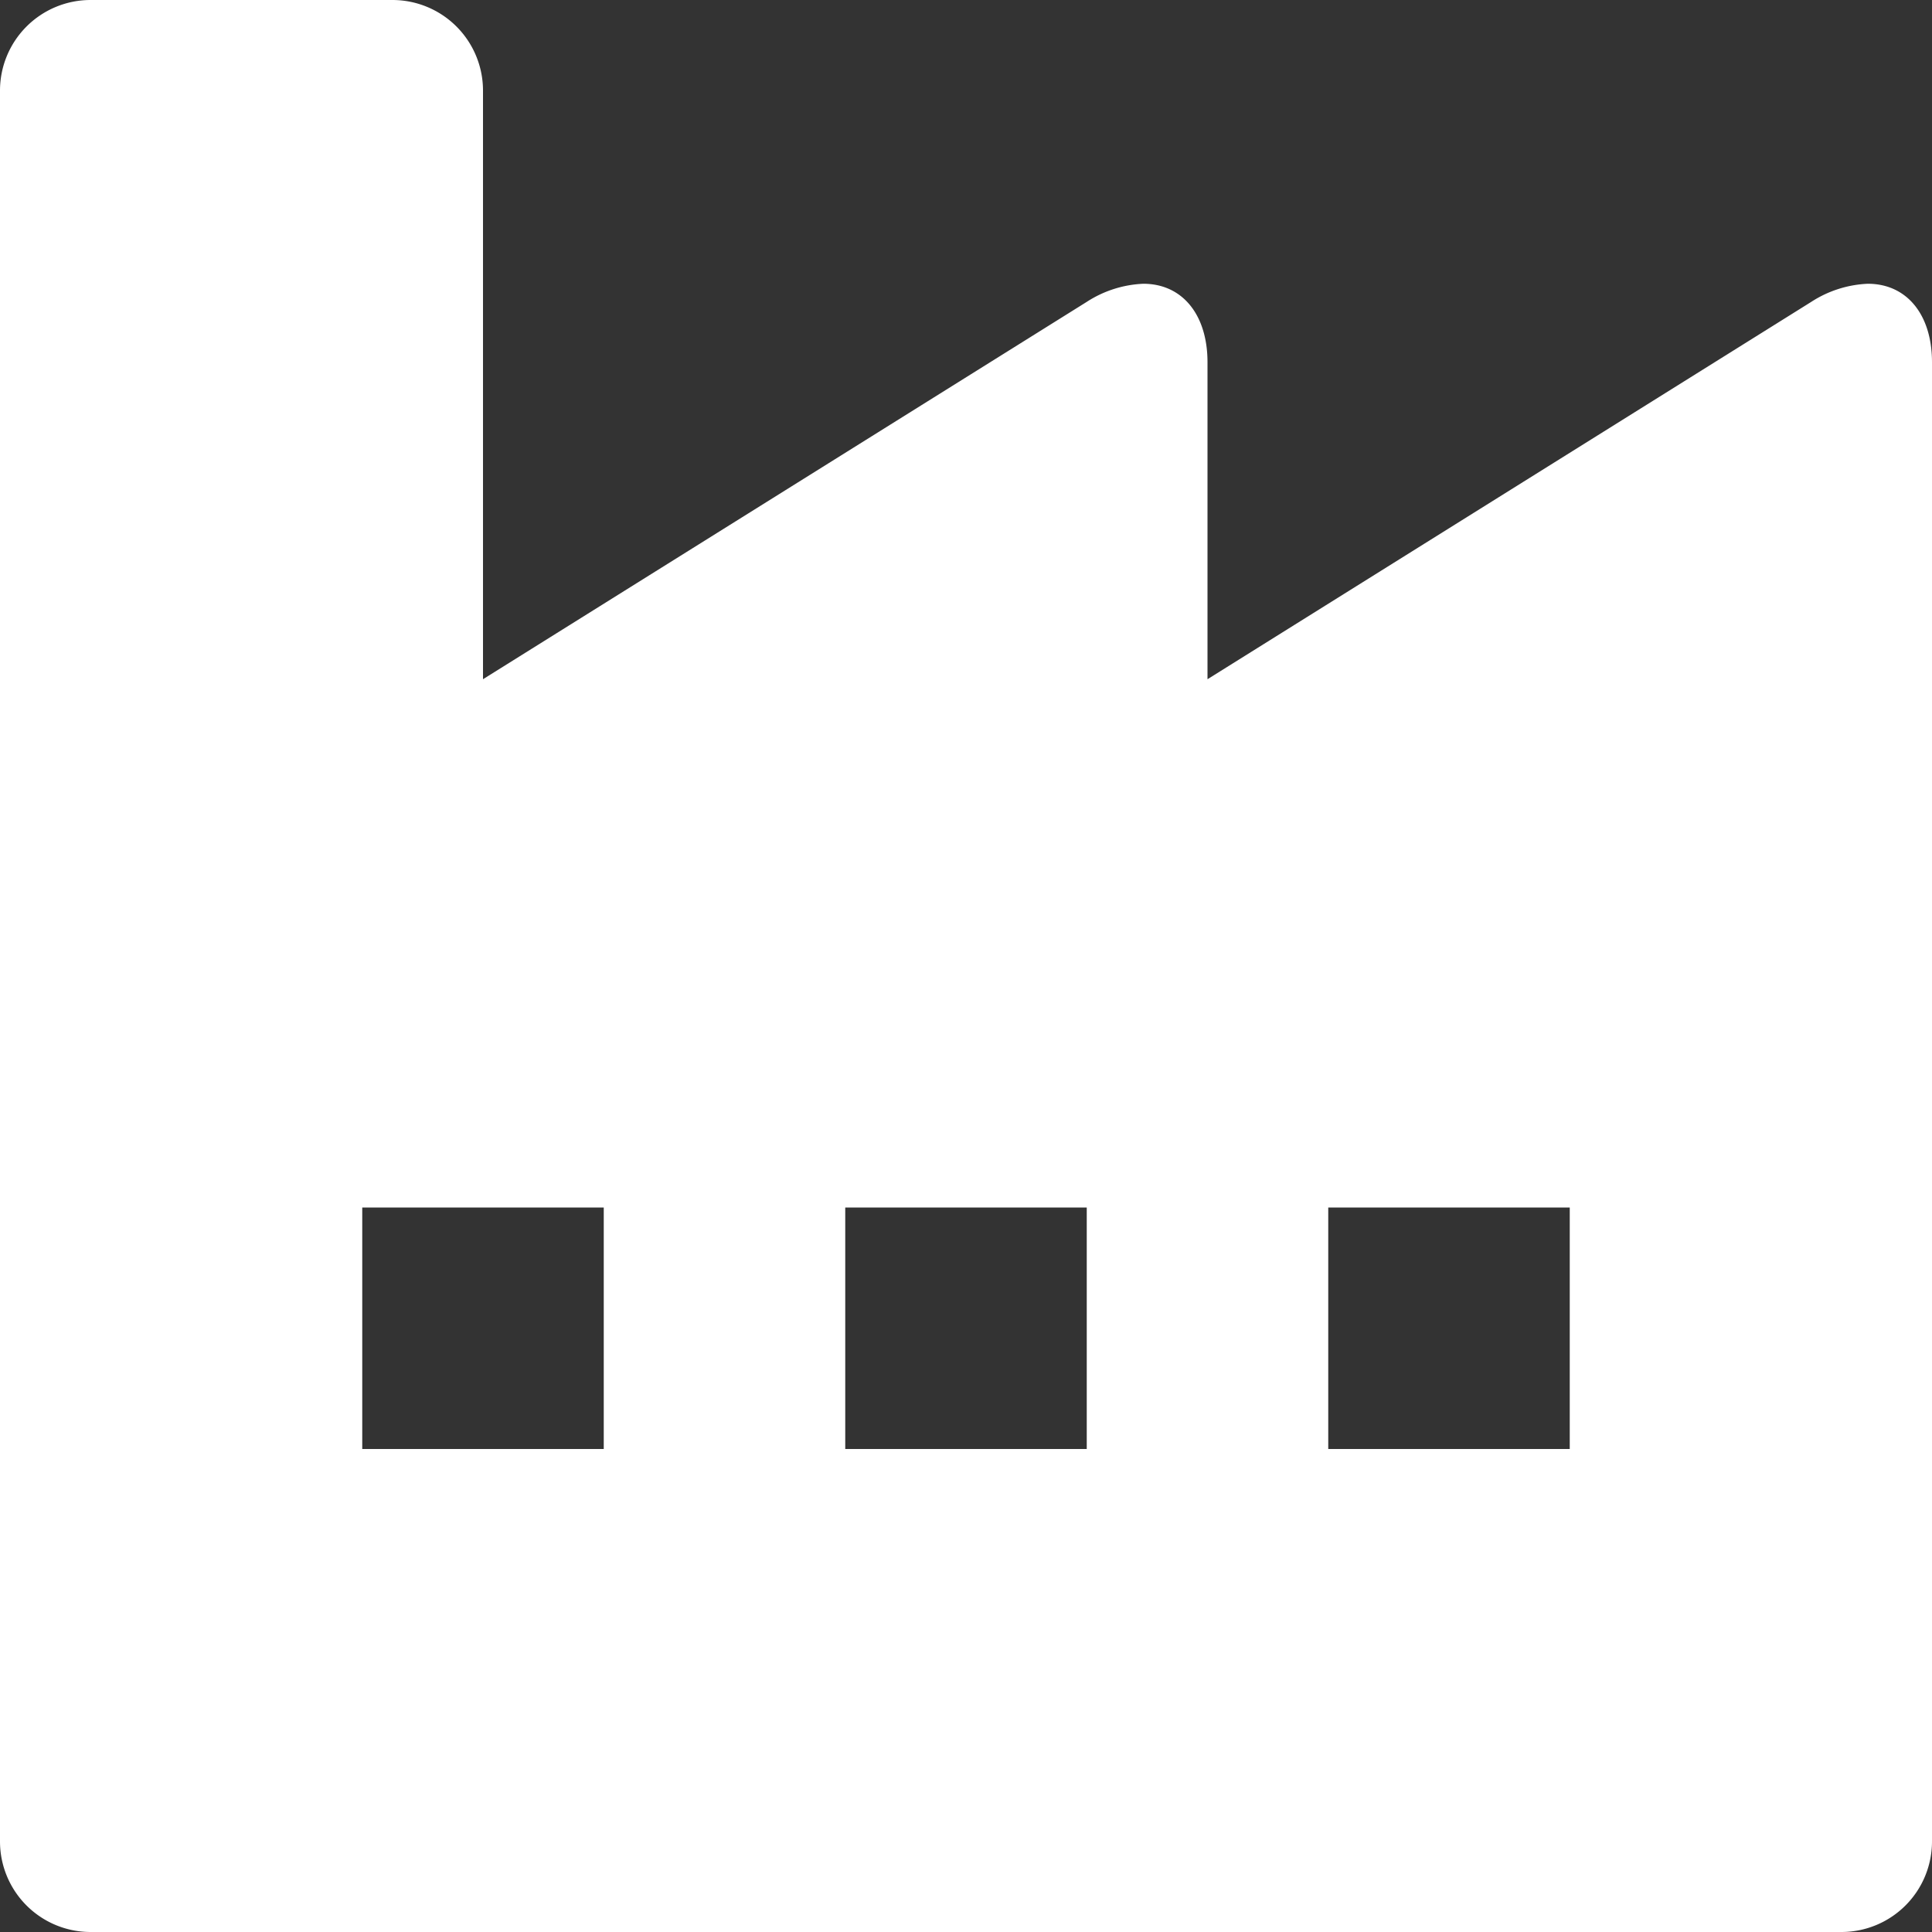 <svg xmlns="http://www.w3.org/2000/svg" width="64" height="64" viewBox="0 0 64 64">
  <rect x="0" y="0" width="64" height="64" fill="#333333" stroke="none"/>
  <path fill="white" id="Manufacturing" d="M61,64H3a3,3,0,0,1-3-3V3A3,3,0,0,1,3,0H13a3,3,0,0,1,3,3V22.5L36,10a3.724,3.724,0,0,1,1.874-.6C39.165,9.4,40,10.422,40,12V22.5L60,10a3.724,3.724,0,0,1,1.874-.6C63.165,9.4,64,10.422,64,12V61A3,3,0,0,1,61,64ZM44,40v8h8V40ZM28,40v8h8V40ZM12,40v8h8V40Z"/>
</svg>
